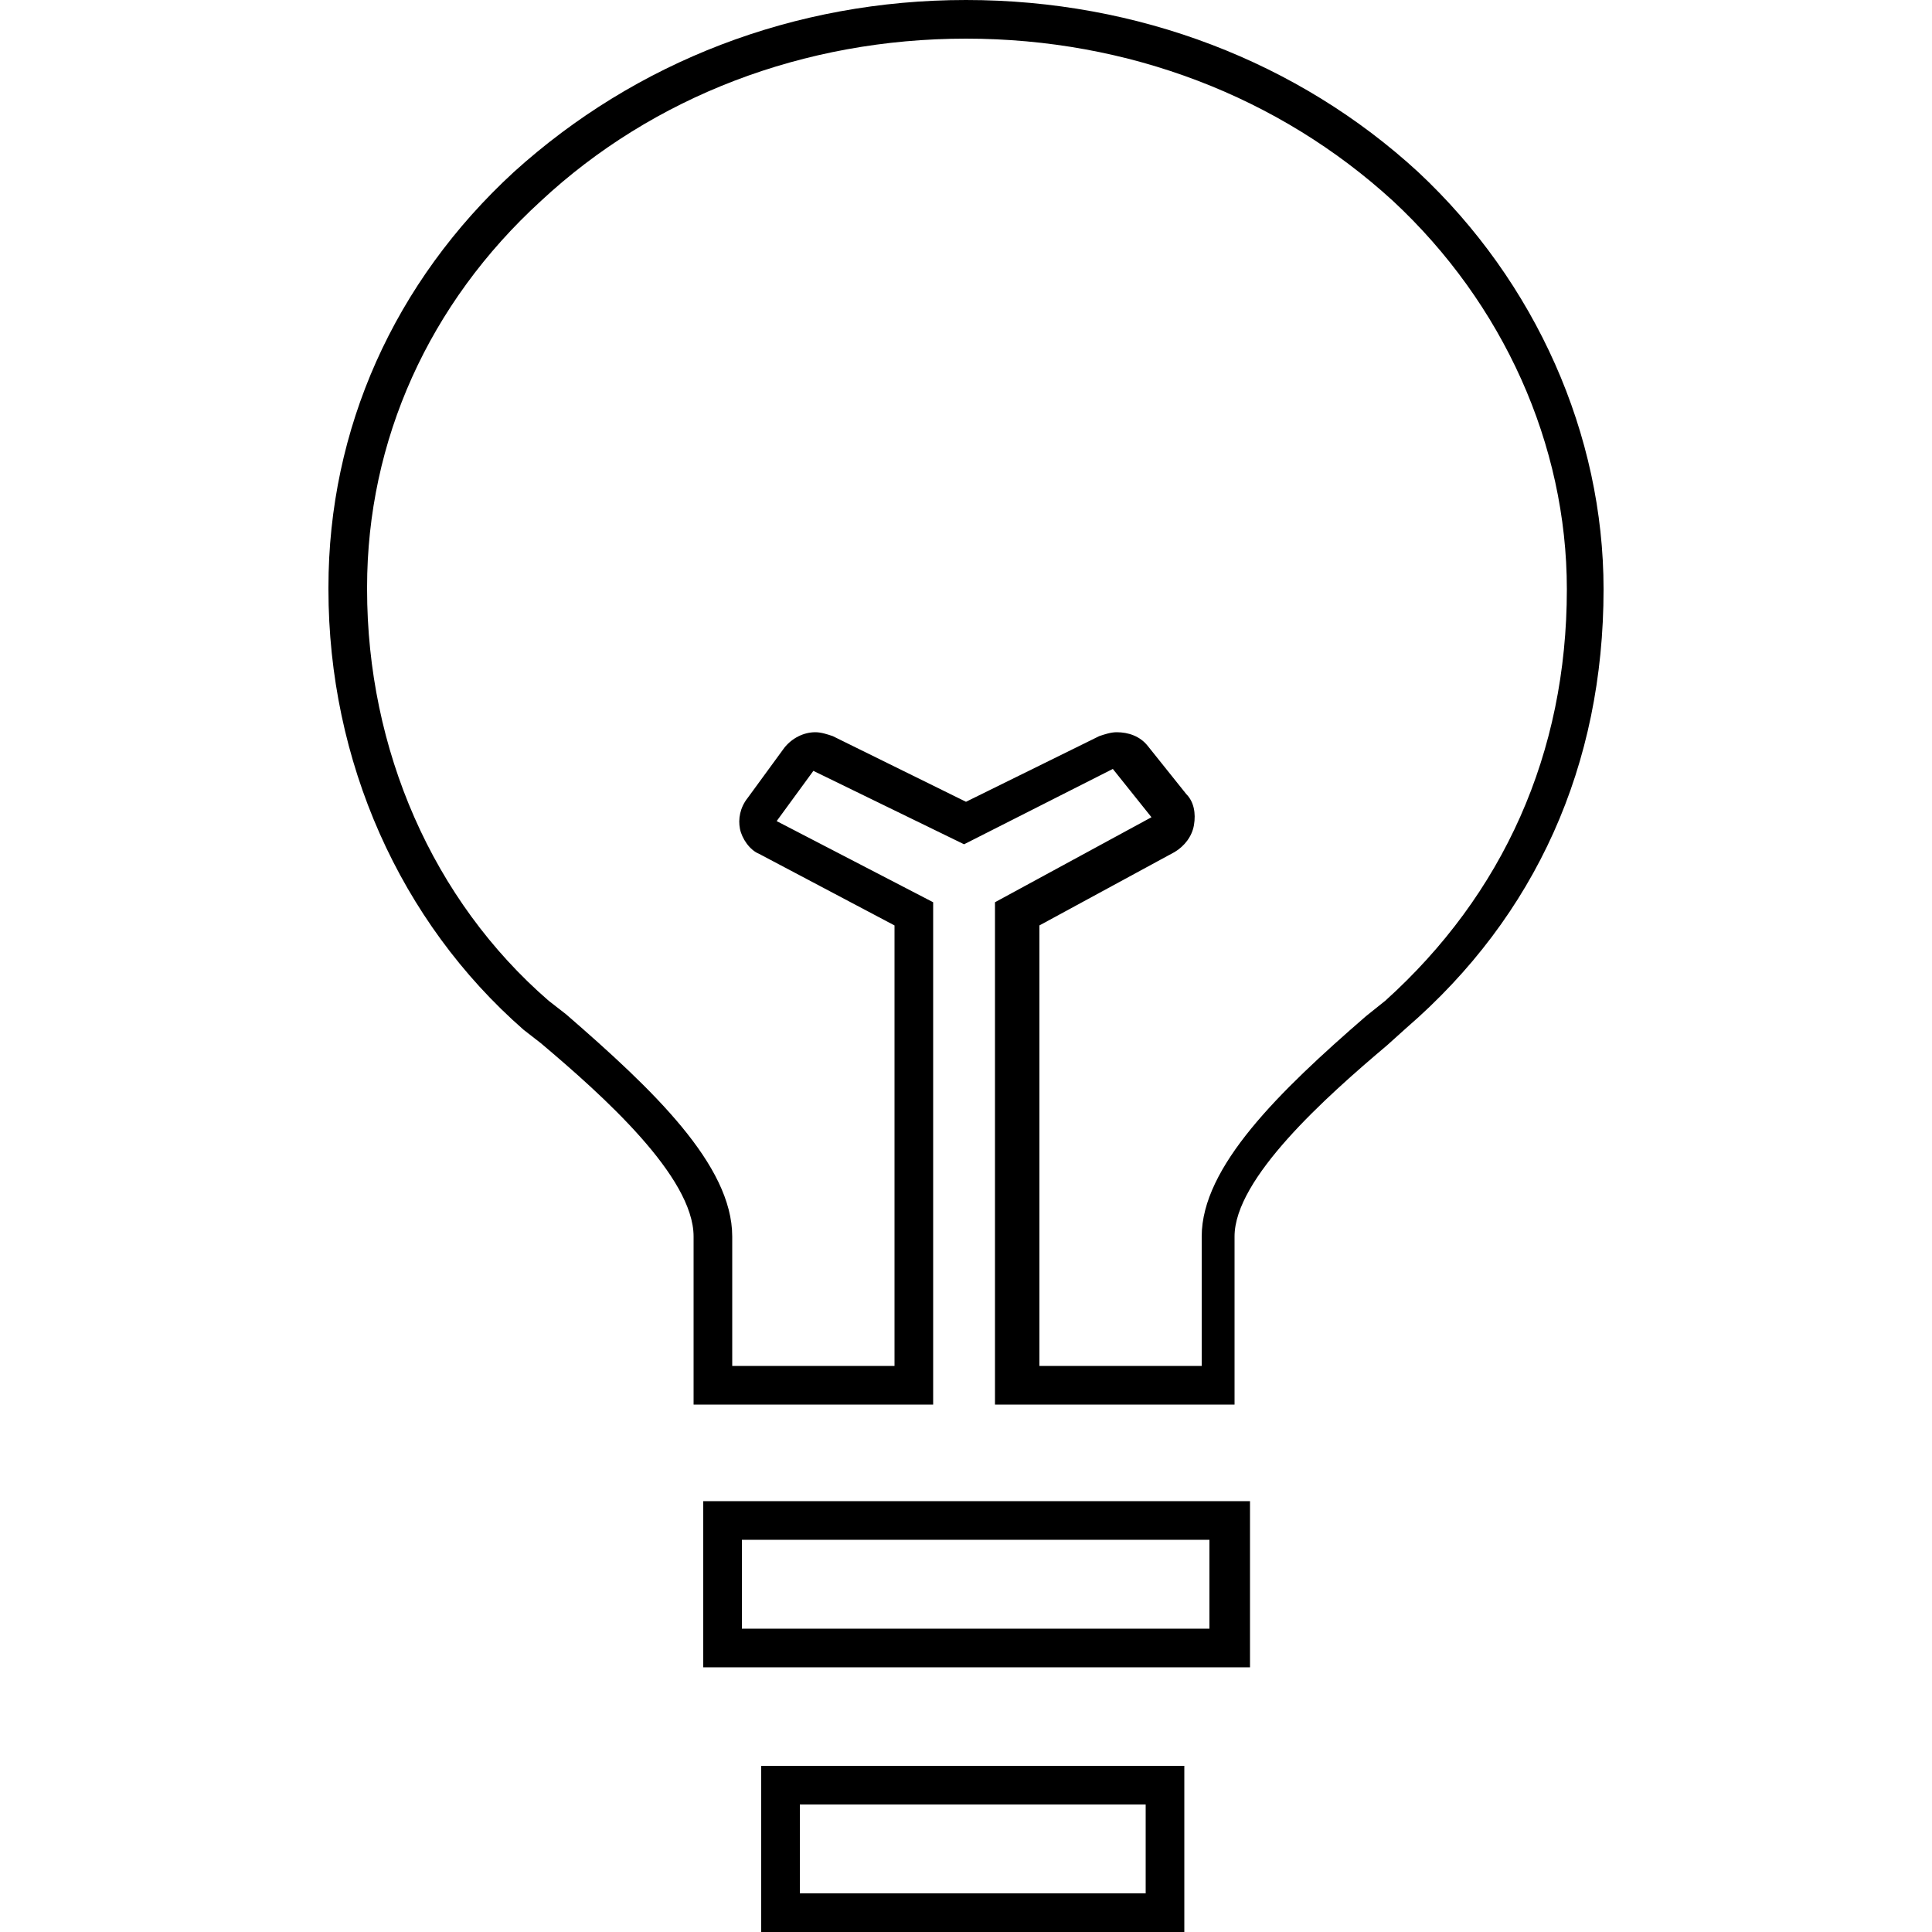 <?xml version="1.0" encoding="UTF-8"?>
<svg xmlns="http://www.w3.org/2000/svg" xmlns:xlink="http://www.w3.org/1999/xlink" version="1.1" x="0px" y="0px" viewBox="0 0 100 100" xml:space="preserve">
<g id="PFADE">
	<g id="BAUXIT">
		<g id="BAUXIT_V1" display="none">
		</g>
		<g id="BAUXIT_V2">
		</g>
	</g>
	<g id="ALUMINIUMOXID">
	</g>
	<g id="PRIMÄRALU">
	</g>
	<g id="STRANGPRESSEN">
	</g>
	<g id="Ebene_8">
	</g>
	<g id="REYCLING">
		<g id="Ebene3_00000103233751589151405320000013729955079858411656_">
			<g id="Ebene31_00000060002937938893623590000009768651448425362058_">
				<g>
					<g>
						<path d="M59.3,93.4V98H41.4v-4.6H59.3 M61.3,91.4H39.4v8.6h21.9V91.4L61.3,91.4z"></path>
					</g>
					<g>
						<path d="M62.6,79.7v4.6H38.4v-4.6H62.6 M64.6,77.7H36.4v8.6h28.3V77.7L64.6,77.7z"></path>
					</g>
					<g>
						<path d="M50,2c8.4,0,16.2,3,22.1,8.4c5.7,5.3,9,12.6,9,20.1c0,8.5-3.3,15.8-9.4,21.3l-1,0.8c-4.5,3.9-8.5,7.8-8.5,11.4l0,6.7        h-8.4V47.9l7-3.8c0.5-0.3,0.9-0.8,1-1.4c0.1-0.6,0-1.2-0.4-1.6l-2-2.5c-0.4-0.5-1-0.7-1.6-0.7c-0.3,0-0.6,0.1-0.9,0.2L50,41.5        l-6.9-3.4c-0.3-0.1-0.6-0.2-0.9-0.2c-0.6,0-1.2,0.3-1.6,0.8l-1.9,2.6c-0.4,0.5-0.5,1.1-0.4,1.6s0.5,1.1,1,1.3l7,3.7v22.8h-8.4        V64c0-3.7-4.1-7.6-8.6-11.5l-0.9-0.7c-6-5.2-9.4-13-9.4-21.3v-0.1c0-7.6,3.2-14.7,9-20C33.8,5,41.6,2,50,2L50,2 M50,0L50,0        c-8.9,0-17.1,3.2-23.4,8.9C20.4,14.6,17,22.2,17,30.4v0.1c0,8.9,3.7,17.2,10.1,22.8L28,54c3.2,2.7,7.9,6.9,7.9,10v8.7h12.4        v-26l-8.1-4.2l1.9-2.6l7.8,3.8l7.7-3.9l2,2.5l-8.1,4.4v26h12.4l0-8.7c0-3,4.7-7.2,7.9-9.9l1-0.9C79.5,47.4,83,39.6,83,30.5        c0-8-3.5-15.9-9.6-21.6C67.2,3.2,58.9,0,50,0L50,0z"></path>
					</g>
				</g>
			</g>
		</g>
	</g>
</g>
<g id="LOGOS_NEU">
	<g id="Korrossionsschutz">
	</g>
	<g id="Umweltschutz">
	</g>
	<g id="WIDERSTAND">
	</g>
</g>
<g id="Ebene_22">
</g>
<g id="Light">
</g>
<g id="UMGEWANDELT">
	<g id="BAUXIT_1_" display="none">
	</g>
	<g id="ALUMINIUMOXID_1_" display="none">
	</g>
	<g id="PRIMÄRALU_1_" display="none">
	</g>
	<g id="STRANGPRESSEN_1_" display="none">
		<g id="V2">
		</g>
	</g>
	<g id="RECYCLING" display="none">
	</g>
</g>
</svg>
